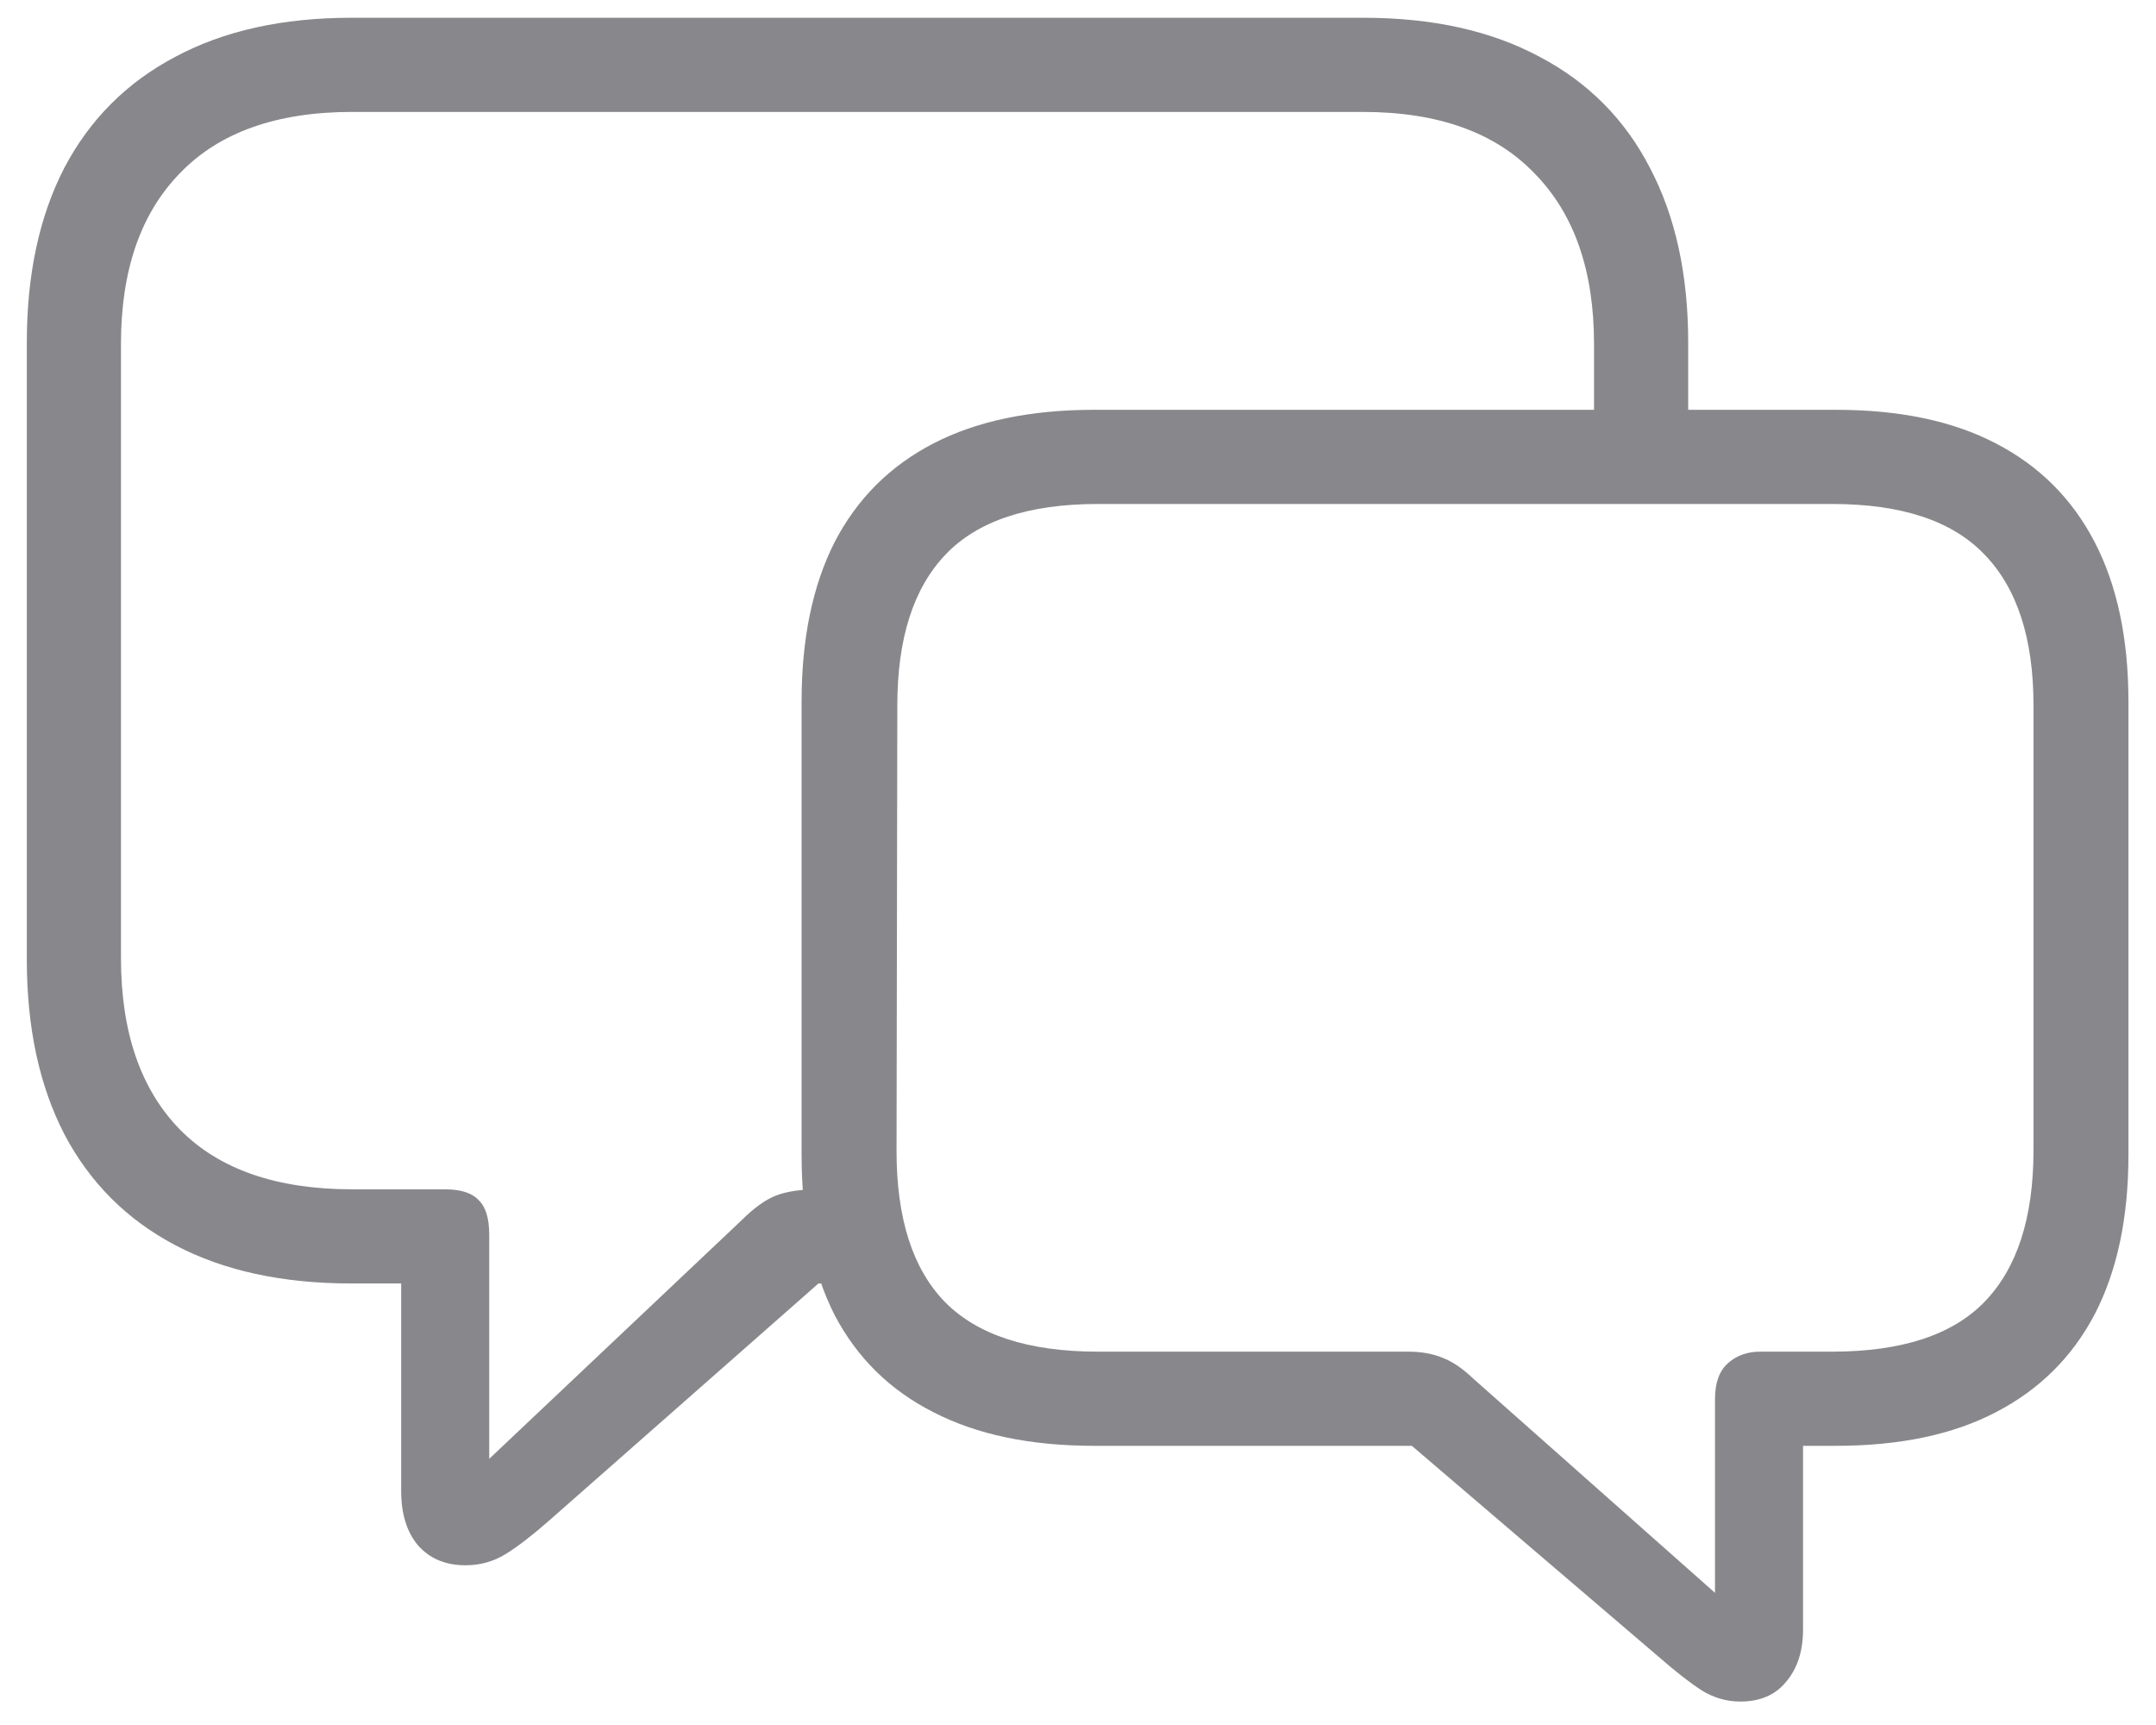 <svg width="55" height="44" viewBox="0 0 55 44" fill="none" xmlns="http://www.w3.org/2000/svg">
<path d="M22.773 32.738H20.879L14.023 38.773C13.594 39.151 13.223 39.438 12.91 39.633C12.598 39.828 12.253 39.926 11.875 39.926C11.367 39.926 10.963 39.757 10.664 39.418C10.378 39.079 10.234 38.617 10.234 38.031V32.738H8.965C7.207 32.738 5.71 32.413 4.473 31.762C3.236 31.111 2.292 30.167 1.641 28.93C1.003 27.693 0.684 26.208 0.684 24.477V8.734C0.684 7.003 1.003 5.518 1.641 4.281C2.292 3.044 3.236 2.1 4.473 1.449C5.71 0.785 7.207 0.453 8.965 0.453H34.785C36.543 0.453 38.04 0.785 39.277 1.449C40.514 2.1 41.452 3.044 42.09 4.281C42.741 5.518 43.066 7.003 43.066 8.734V12.133H40.664V8.773C40.664 6.898 40.156 5.447 39.141 4.418C38.138 3.376 36.68 2.855 34.766 2.855H8.984C7.057 2.855 5.592 3.376 4.59 4.418C3.587 5.447 3.086 6.898 3.086 8.773V24.438C3.086 26.326 3.587 27.784 4.59 28.812C5.592 29.828 7.057 30.336 8.984 30.336H11.348C11.751 30.336 12.038 30.427 12.207 30.609C12.389 30.779 12.48 31.072 12.48 31.488V37.211L18.906 31.137C19.232 30.811 19.531 30.596 19.805 30.492C20.078 30.388 20.436 30.336 20.879 30.336H22.051L22.773 32.738ZM27.91 36.879C26.283 36.879 24.915 36.592 23.809 36.02C22.702 35.46 21.862 34.633 21.289 33.539C20.729 32.432 20.449 31.072 20.449 29.457V17.895C20.449 16.293 20.729 14.939 21.289 13.832C21.862 12.725 22.702 11.885 23.809 11.312C24.915 10.74 26.283 10.453 27.91 10.453H46.836C48.464 10.453 49.824 10.74 50.918 11.312C52.025 11.885 52.865 12.725 53.438 13.832C54.01 14.939 54.297 16.293 54.297 17.895V29.457C54.297 31.059 54.01 32.413 53.438 33.52C52.865 34.613 52.025 35.447 50.918 36.02C49.824 36.592 48.464 36.879 46.836 36.879H45.996V41.566C45.996 42.113 45.853 42.556 45.566 42.895C45.293 43.233 44.902 43.402 44.395 43.402C44.043 43.402 43.711 43.305 43.398 43.109C43.099 42.914 42.741 42.634 42.324 42.27L36.016 36.879H27.91ZM28.008 34.477H35.918C36.257 34.477 36.55 34.529 36.797 34.633C37.044 34.724 37.305 34.9 37.578 35.16L43.75 40.629V35.688C43.75 35.271 43.861 34.965 44.082 34.77C44.303 34.574 44.577 34.477 44.902 34.477H46.738C48.509 34.477 49.805 34.053 50.625 33.207C51.458 32.348 51.875 31.059 51.875 29.34V17.992C51.875 16.287 51.458 15.004 50.625 14.145C49.805 13.285 48.509 12.855 46.738 12.855H28.008C26.237 12.855 24.941 13.285 24.121 14.145C23.301 15.004 22.891 16.287 22.891 17.992L22.871 29.359C22.871 31.078 23.281 32.361 24.102 33.207C24.935 34.053 26.237 34.477 28.008 34.477Z" fill="#88888C"/>
</svg>
